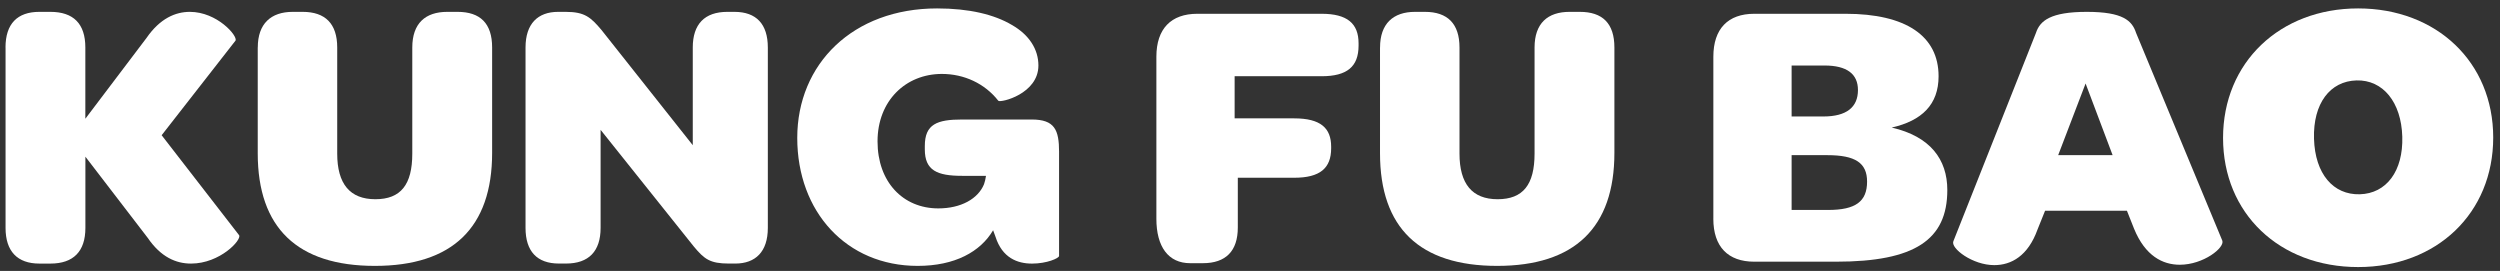 <svg width="203" height="22" viewBox="0 0 203 22" fill="none" xmlns="http://www.w3.org/2000/svg">
<rect x="0" y="0" width="203" height="22" fill="#333333" stroke="none"/>
<g clip-path="url(#clip0_464_385)">
<path d="M0.447 3.856C0.447 1.928 1.414 0.963 3.189 0.963H4.091C5.963 0.963 6.93 1.927 6.93 3.856V9.642L11.899 3.079C12.995 1.491 14.254 0.963 15.414 0.963C17.64 0.963 19.318 2.923 19.125 3.296L13.126 10.98L19.417 19.101C19.643 19.474 17.868 21.403 15.513 21.403C14.288 21.403 13.062 20.875 11.998 19.319L6.934 12.723V18.51C6.934 20.409 5.967 21.403 4.095 21.403H3.193C1.418 21.403 0.451 20.409 0.451 18.51V3.856H0.447Z" fill="white"/>
<path d="M20.932 3.856C20.932 1.927 21.996 0.963 23.77 0.963H24.576C26.415 0.963 27.382 1.927 27.382 3.856V12.474C27.382 14.932 28.414 16.177 30.479 16.177C32.543 16.177 33.478 14.996 33.478 12.474V3.856C33.478 1.895 34.542 0.963 36.316 0.963H37.154C38.993 0.963 39.961 1.895 39.961 3.856V12.412C39.961 18.479 36.735 21.59 30.444 21.59C24.153 21.59 20.928 18.51 20.928 12.443V3.856H20.932Z" fill="white"/>
<path d="M42.673 18.51V3.856C42.673 1.927 43.672 0.963 45.318 0.963H45.931C47.48 0.963 47.963 1.398 48.834 2.426L56.253 11.79V3.856C56.253 1.958 57.22 0.963 59.059 0.963H59.639C61.414 0.963 62.348 1.958 62.348 3.856V18.509C62.348 20.438 61.349 21.401 59.703 21.401H59.188C57.639 21.401 57.187 21.029 56.349 20.032L48.769 10.543V18.507C48.769 20.405 47.802 21.4 45.963 21.4H45.383C43.608 21.4 42.673 20.405 42.673 18.507V18.51Z" fill="white"/>
<path d="M85.996 12.35V20.782C85.996 20.969 84.996 21.404 83.802 21.404C82.607 21.404 81.382 20.938 80.835 19.226L80.641 18.697C79.61 20.44 77.545 21.59 74.511 21.59C68.738 21.59 64.737 17.203 64.737 11.198C64.737 5.193 69.254 0.684 76.093 0.684C78.705 0.684 80.738 1.181 82.158 2.022C83.578 2.83 84.319 4.014 84.319 5.319C84.319 7.621 81.255 8.367 81.062 8.181C79.966 6.78 78.288 6.003 76.481 6.003C73.546 6.003 71.256 8.181 71.256 11.478C71.256 14.775 73.321 16.922 76.191 16.922C78.03 16.922 79.416 16.145 79.902 14.961C79.966 14.775 80.031 14.526 80.063 14.278H78.127C76.094 14.278 75.095 13.842 75.095 12.131V11.851C75.095 10.077 76.094 9.704 78.127 9.704H83.771C85.643 9.704 85.997 10.544 85.997 12.348L85.996 12.35Z" fill="white"/>
<path d="M93.898 4.605C93.898 2.333 95.091 1.119 97.22 1.119H107.317C109.381 1.119 110.316 1.896 110.316 3.515V3.701C110.316 5.413 109.381 6.19 107.317 6.19H100.252V9.611H105.091C107.22 9.611 108.09 10.389 108.09 11.914V12.038C108.09 13.656 107.188 14.433 105.091 14.433H100.51V18.478C100.51 20.377 99.543 21.371 97.671 21.371H96.64C94.865 21.371 93.898 20.033 93.898 17.762V4.605Z" fill="white"/>
<path d="M112.06 3.856C112.06 1.927 113.124 0.963 114.899 0.963H115.705C117.544 0.963 118.511 1.927 118.511 3.856V12.474C118.511 14.932 119.542 16.177 121.607 16.177C123.672 16.177 124.606 14.996 124.606 12.474V3.856C124.606 1.895 125.67 0.963 127.445 0.963H128.283C130.122 0.963 131.089 1.895 131.089 3.856V12.412C131.089 18.479 127.864 21.59 121.573 21.59C115.282 21.59 112.057 18.51 112.057 12.443V3.856H112.06Z" fill="white"/>
<path d="M139.124 17.763V4.605C139.124 2.333 140.317 1.119 142.446 1.119H149.865C154.768 1.119 157.413 2.924 157.413 6.19C157.413 8.492 156.057 9.8 153.606 10.359C156.734 11.074 158.122 12.941 158.122 15.43C158.122 19.475 155.477 21.249 149.089 21.249H142.444C140.315 21.249 139.122 20.035 139.122 17.763H139.124ZM148.06 9.458C149.931 9.458 150.866 8.712 150.866 7.311C150.866 6.003 149.964 5.32 148.157 5.32H145.479V9.458H148.06ZM148.447 17.048C150.673 17.048 151.607 16.364 151.607 14.746C151.607 13.221 150.64 12.599 148.382 12.599H145.479V17.048H148.447Z" fill="white"/>
<path d="M158.609 19.599L165.319 2.674C165.642 1.68 166.512 0.963 169.449 0.963C172.386 0.963 173.127 1.678 173.45 2.674L180.45 19.536C180.675 20.096 178.933 21.497 176.997 21.497C175.609 21.497 174.191 20.782 173.286 18.573L172.706 17.11H166.061L165.448 18.635C164.675 20.782 163.319 21.528 161.933 21.528C160.158 21.528 158.386 20.158 158.611 19.599H158.609ZM171.544 12.598L169.35 6.78L167.124 12.598H171.544Z" fill="white"/>
<path d="M180.512 11.2C180.512 5.07 185.125 0.684 191.481 0.684C197.836 0.684 202.449 5.039 202.449 11.169C202.449 17.299 197.868 21.685 191.481 21.685C185.093 21.685 180.512 17.33 180.512 11.2ZM195.066 11.1C194.985 8.289 193.492 6.471 191.348 6.53C189.204 6.588 187.814 8.393 187.897 11.262C187.981 14.131 189.469 15.832 191.613 15.775C193.784 15.717 195.146 13.883 195.066 11.1Z" fill="white"/>
</g>
<defs>
<clipPath id="clip0_464_385">
<rect width="202" height="21" fill="white" transform="translate(0.447 0.684)"/>
</clipPath>
</defs>
</svg>
